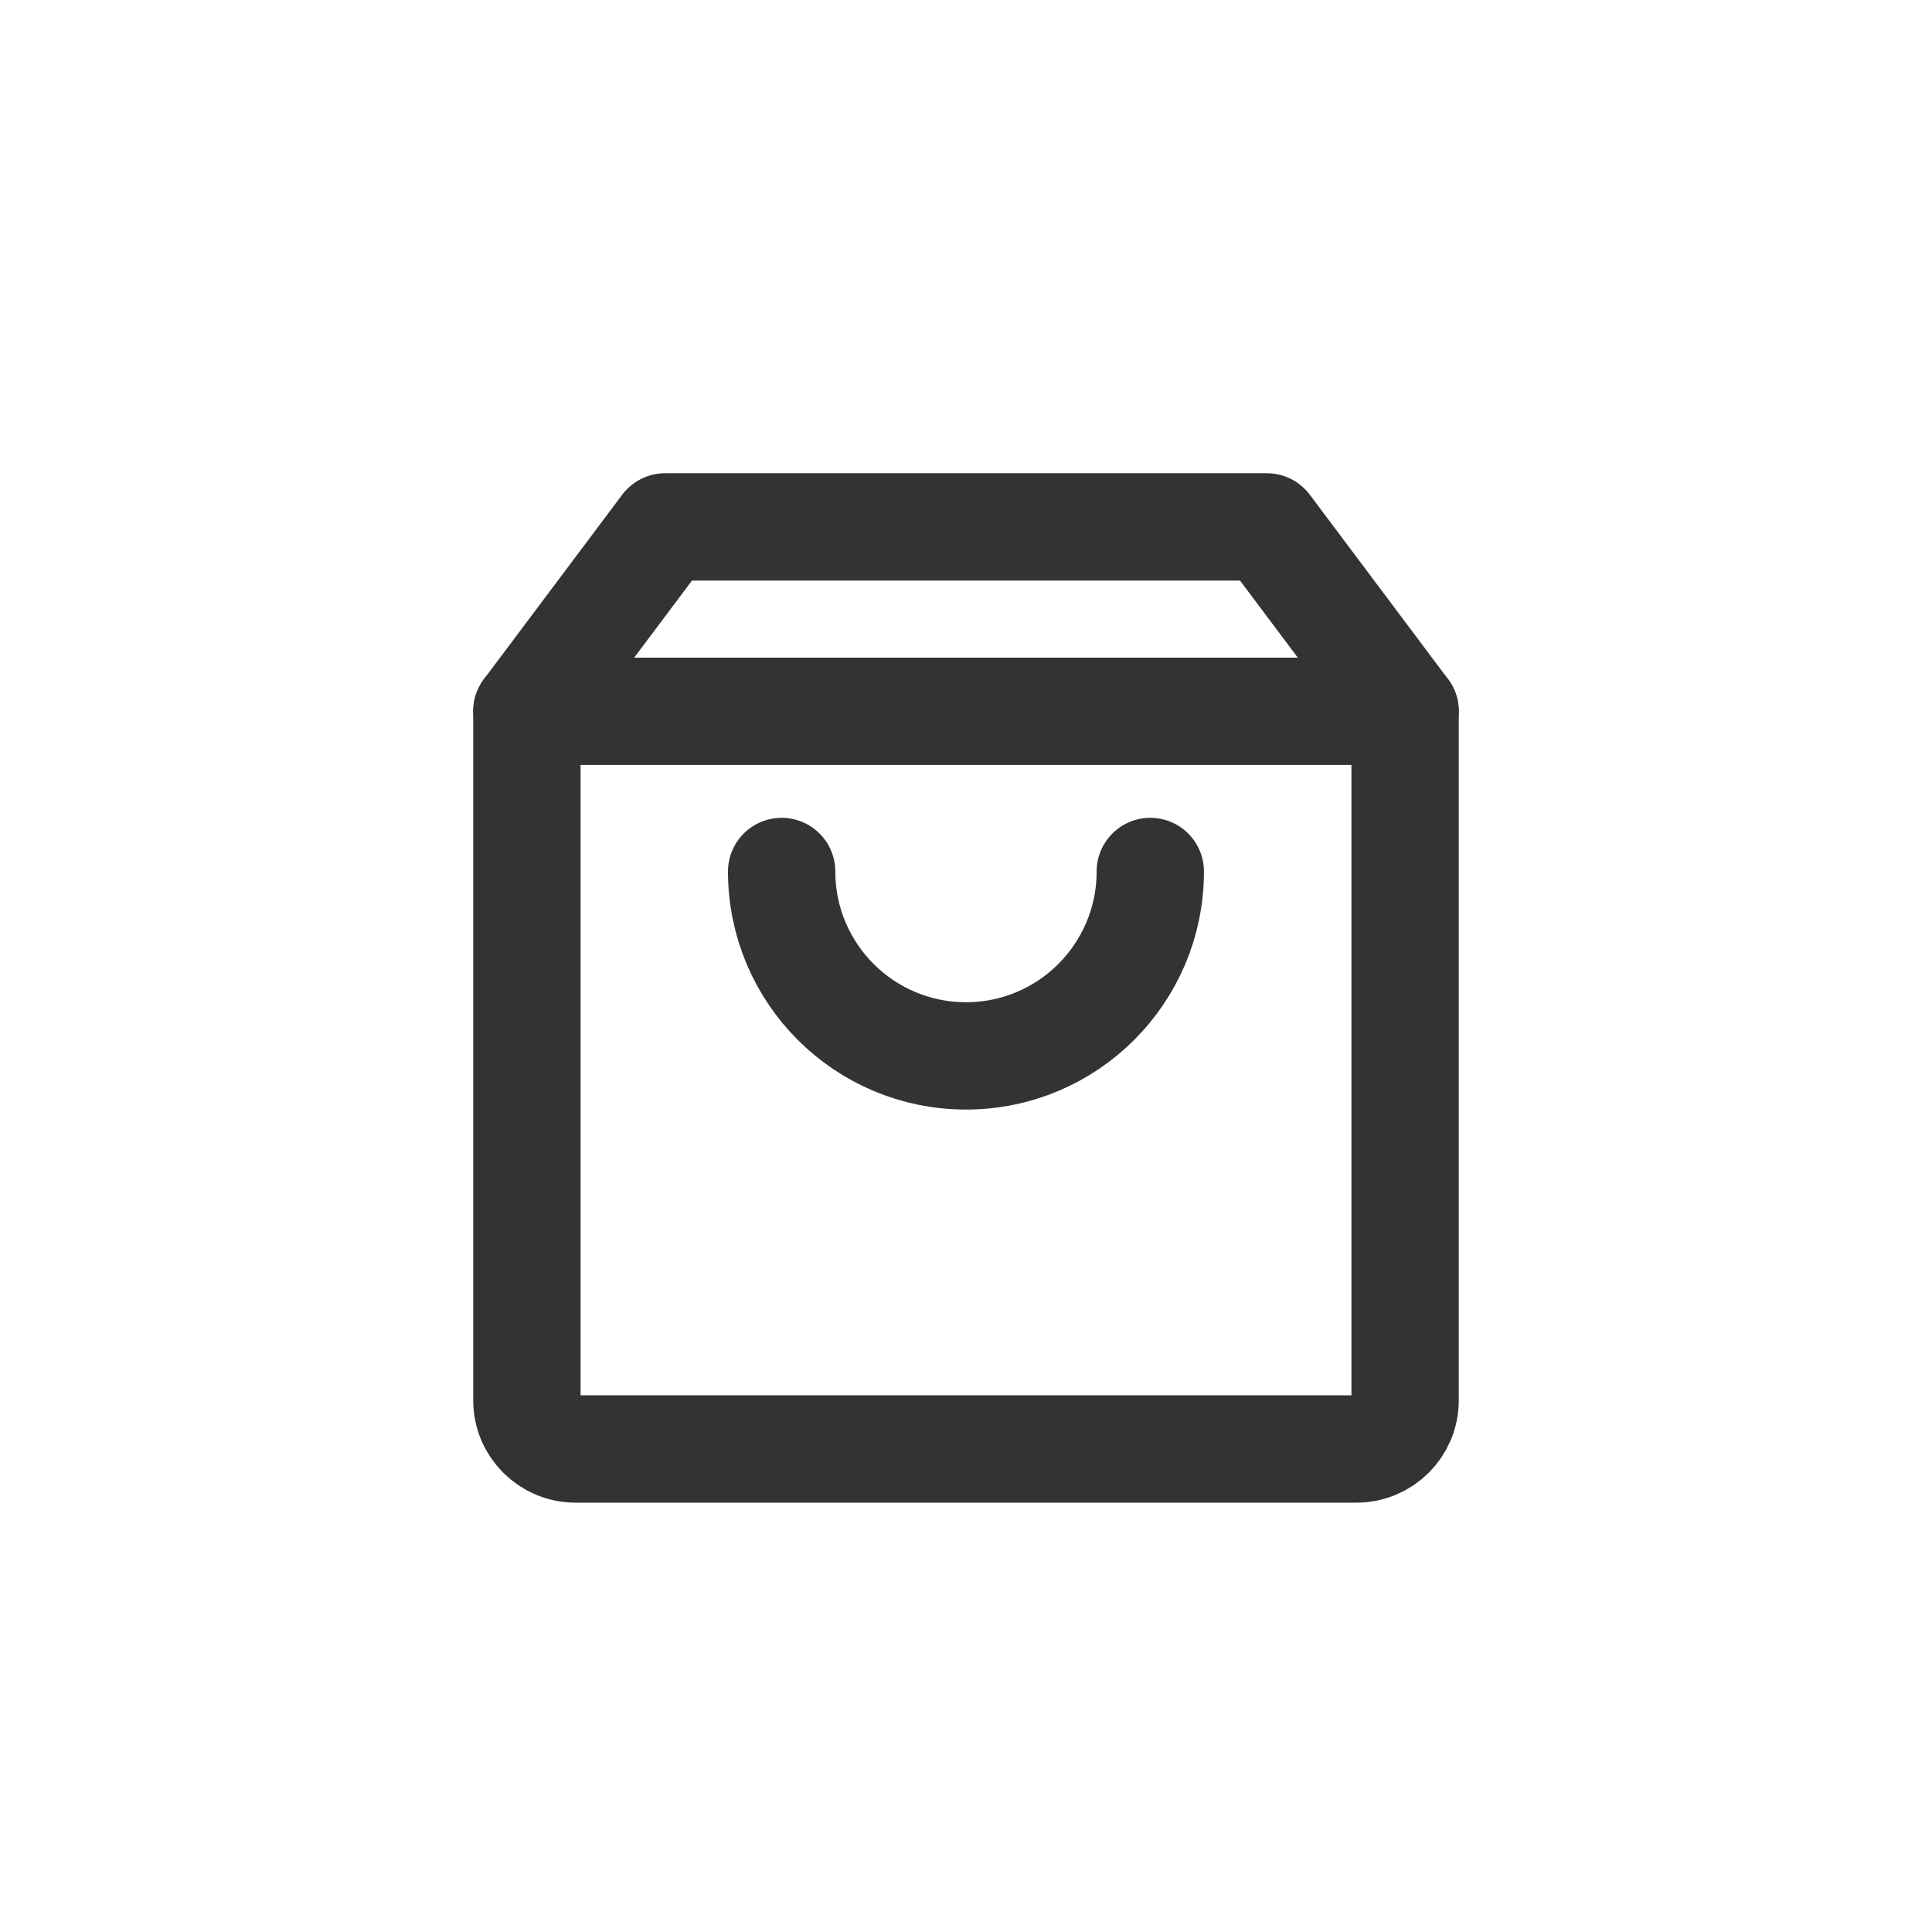<svg xmlns:xlink="http://www.w3.org/1999/xlink" xmlns="http://www.w3.org/2000/svg" version="1.1" viewBox="0 0 36 36" height="36px" width="36px">
    <title>14-Day Risk free trial</title>
    <g fill-rule="evenodd" fill="none" stroke-width="1" stroke="none" id="页面-1">
        <g transform="translate(-1164, -1417)" id="增加图标备份">
            <g transform="translate(1164, 1417)" id="14-Day-Risk-free-trial">
                <circle r="18" cy="18" cx="18" opacity="0" fill="#F5F6F7" id="椭圆形备份-2"></circle>
                <g stroke-width="2" stroke-linejoin="round" stroke="#333333" transform="translate(9.818, 9.818)" id="编组">
                    <path id="路径" d="M0,3.436 L0,16.278 C0,16.777 0.407,17.182 0.909,17.182 L15.455,17.182 C15.957,17.182 16.364,16.777 16.364,16.278 L16.364,3.436 L0,3.436 Z"></path>
                    <polyline points="16.364 3.436 13.788 0 2.576 0 0 3.436 0 3.436" stroke-linecap="round" id="路径"></polyline>
                    <path stroke-linecap="round" id="路径" d="M11.616,6.421 C11.616,8.319 10.079,9.857 8.182,9.857 C6.285,9.857 4.747,8.319 4.747,6.421"></path>
                </g>
            </g>
        </g>
    </g>
</svg>
